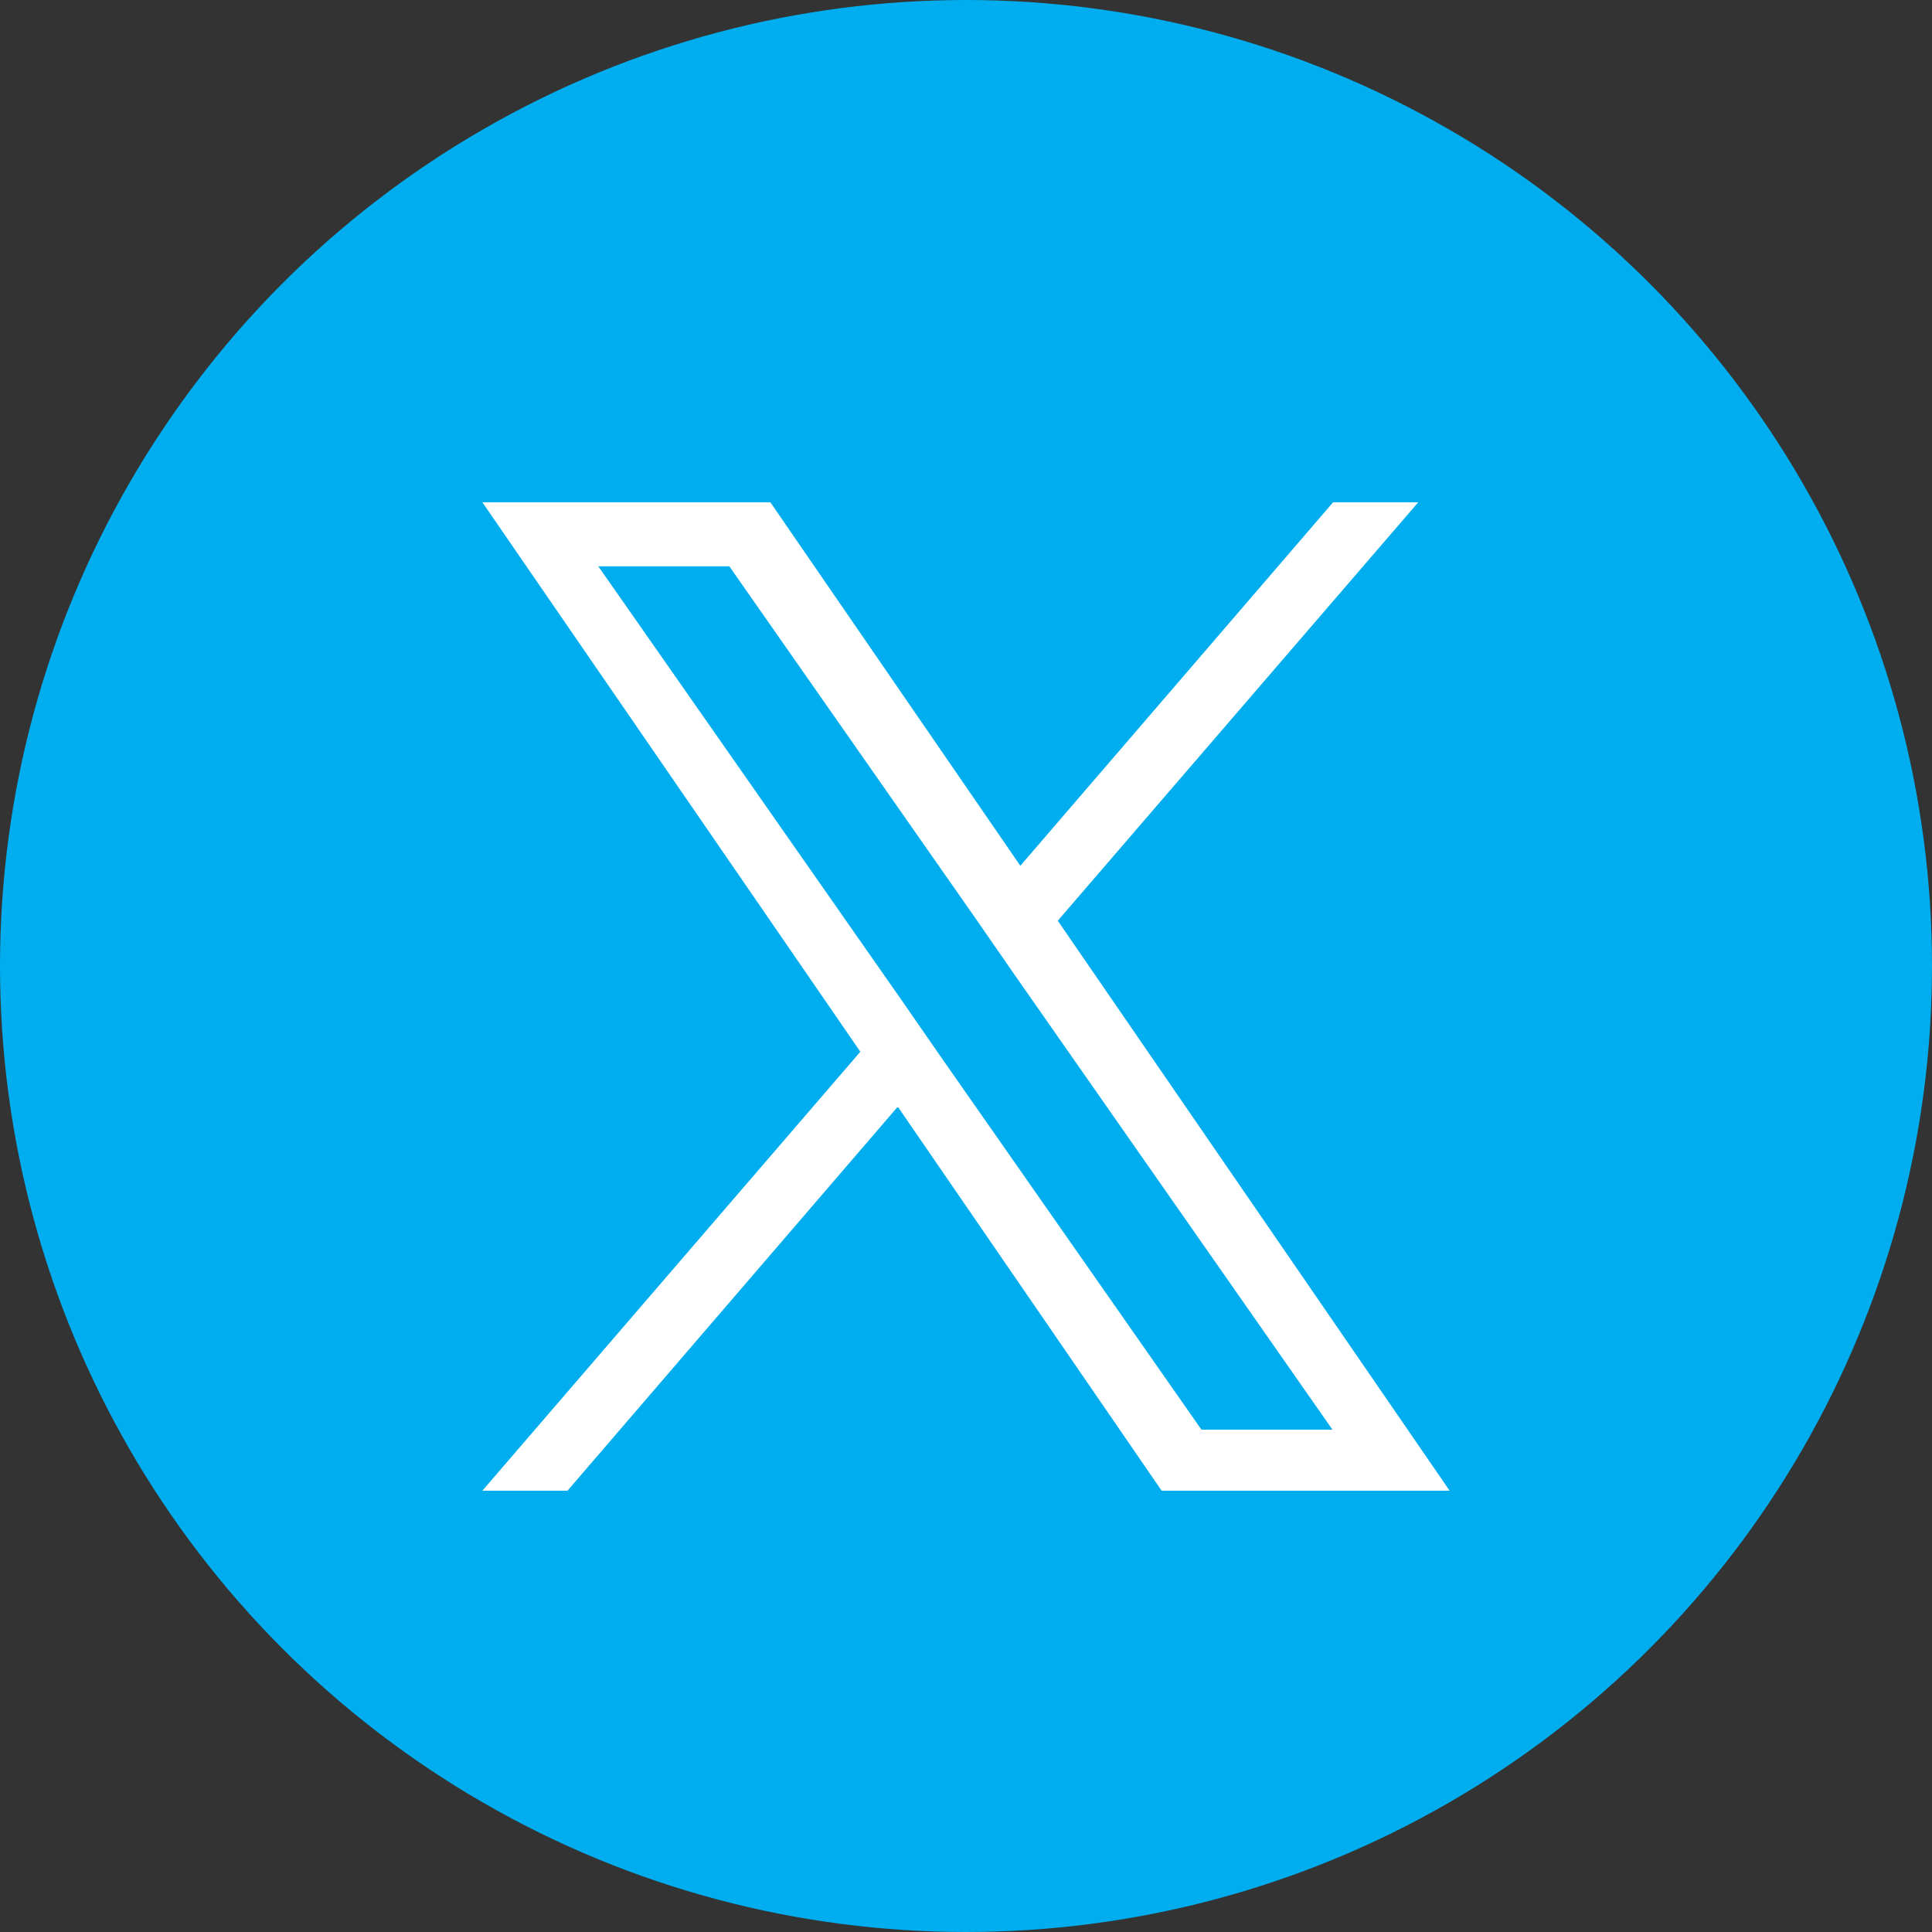 <?xml version="1.0" encoding="UTF-8"?>
<svg id="Layer_1" xmlns="http://www.w3.org/2000/svg" viewBox="0 0 32 32">
  <rect x="0" y="0" width="32" height="32" fill="#333333" stroke="none"/>
  <defs>
    <style>
      .cls-1 {
        fill: #00aeef;
      }

      .cls-2 {
        fill: #fff;
      }
    </style>
  </defs>
  <circle class="cls-1" cx="16" cy="16" r="16" />
  <path class="cls-2" d="m17.52,15.25l5.97-6.93h-1.41l-5.18,6.02-4.14-6.02h-4.77l6.26,9.1-6.26,7.27h1.41l5.47-6.36,4.37,6.36h4.77l-6.49-9.44h0Zm-1.94,2.25l-.63-.91-5.04-7.21h2.17l4.07,5.82.63.91,5.29,7.57h-2.17l-4.32-6.18h0Z" />
</svg>